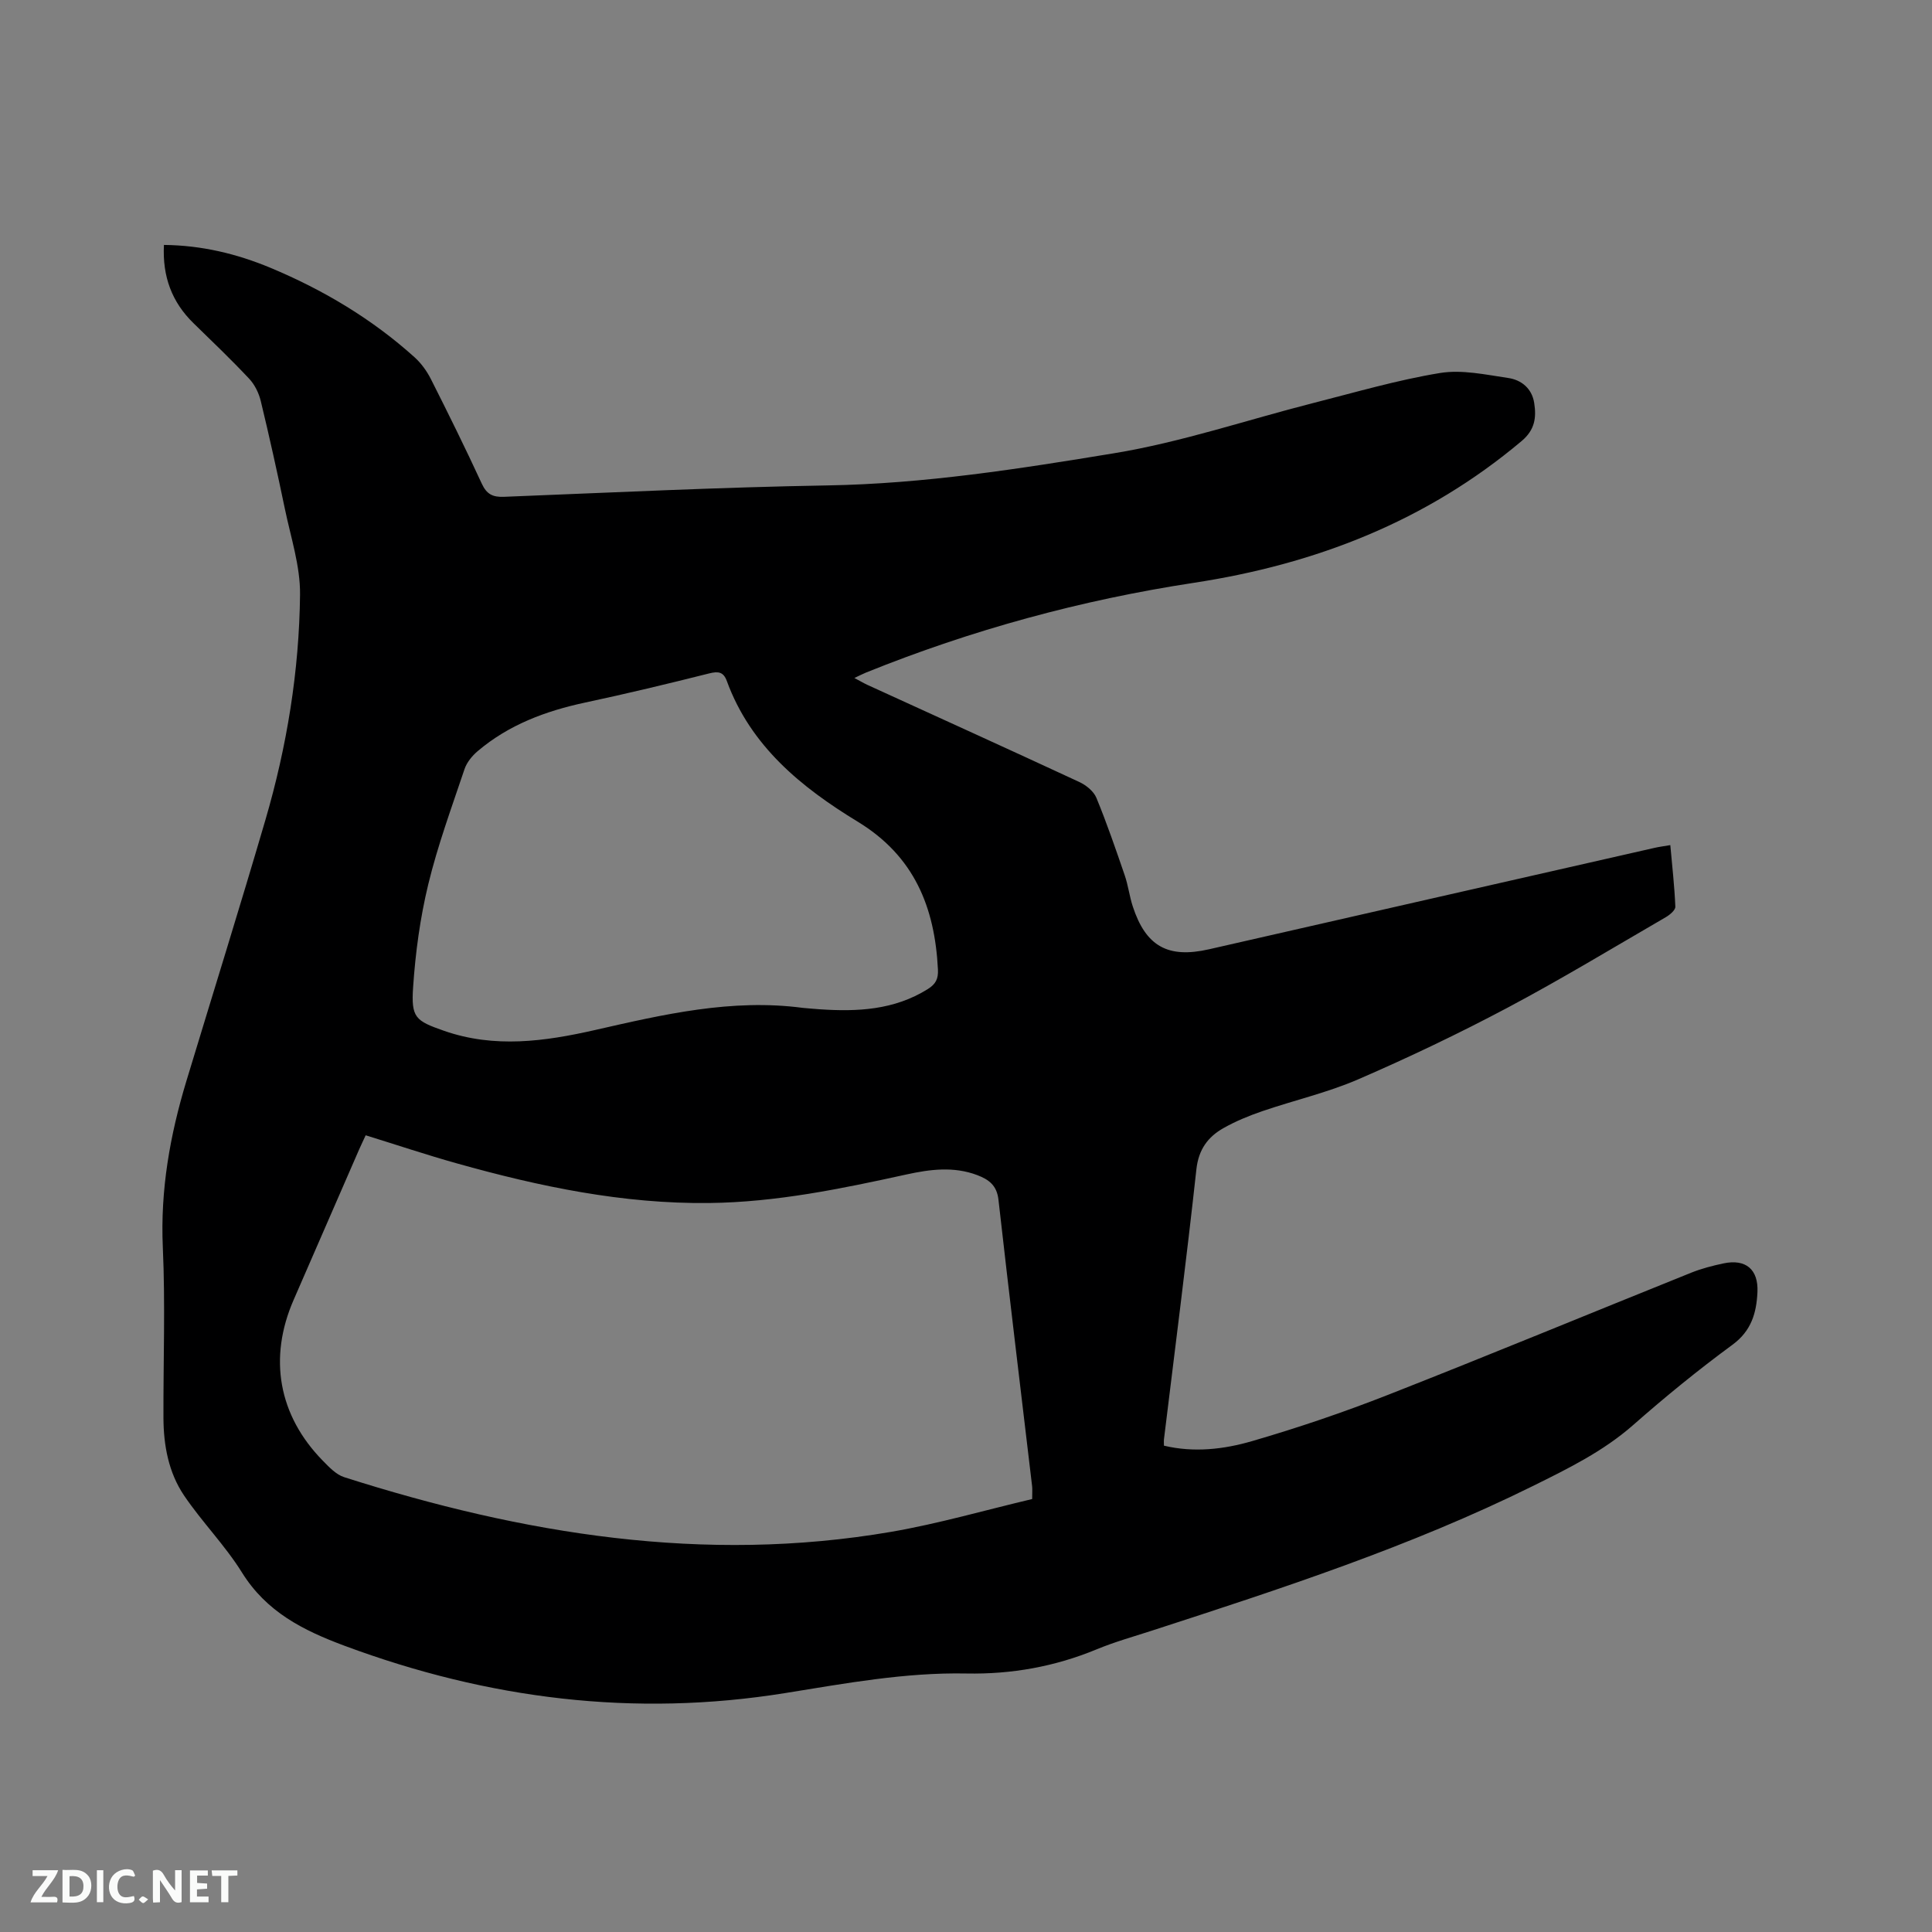 <svg enable-background="new 0 0 400 400" viewBox="0 0 400 400" xmlns="http://www.w3.org/2000/svg"><rect x="0" y="0" width="400" height="400" fill="#808080" stroke="none"/><path d="m33.94 50.71c7.83.08 15.1 1.84 22.04 4.73 10.92 4.56 21 10.56 29.83 18.51 1.37 1.23 2.54 2.84 3.38 4.49 3.63 7.18 7.19 14.4 10.56 21.7 1.01 2.19 2.27 2.81 4.58 2.72 22.34-.88 44.67-1.98 67.01-2.36 20.02-.34 39.71-3.43 59.32-6.66 13.94-2.29 27.49-6.9 41.24-10.4 8.71-2.21 17.38-4.76 26.22-6.21 4.54-.75 9.46.34 14.15 1.03 2.72.4 4.9 2.16 5.37 5.17s.16 5.55-2.59 7.87c-19.72 16.61-42.67 25.52-67.91 29.37-23.32 3.56-45.96 9.74-67.85 18.58-.67.27-1.3.61-2.4 1.12 1.14.6 1.89 1.05 2.68 1.42 14.63 6.69 29.29 13.33 43.88 20.11 1.41.65 2.97 1.91 3.54 3.27 2.17 5.26 4.02 10.66 5.87 16.05.72 2.09.98 4.34 1.67 6.45 2.71 8.28 7.3 10.8 15.78 8.87 30.76-7.02 61.53-14.02 92.29-21.01.91-.21 1.84-.32 3.22-.56.39 4.38.87 8.56 1.04 12.75.03.71-1.14 1.69-1.97 2.17-10.89 6.32-21.67 12.85-32.78 18.75-10.09 5.35-20.43 10.29-30.92 14.83-6.36 2.75-13.22 4.32-19.8 6.57-2.77.95-5.54 2.08-8.08 3.52-3.23 1.82-5.16 4.43-5.61 8.53-2.04 18.64-4.44 37.24-6.71 55.86-.05.4-.01.81-.01 1.36 6.22 1.48 12.4.76 18.24-.94 9.53-2.77 18.96-5.97 28.2-9.6 20.98-8.24 41.81-16.86 62.72-25.27 2.15-.86 4.43-1.45 6.7-1.93 4.6-.97 7.24 1.24 7.02 5.95-.2 4.3-1.25 8.03-5.19 10.91-7.08 5.2-13.92 10.78-20.52 16.59-6.23 5.48-13.51 9.04-20.82 12.66-25.33 12.53-52.1 21.25-78.88 29.94-3.83 1.24-7.72 2.33-11.43 3.87-8.64 3.57-17.6 5.17-26.92 4.99-12.68-.25-25.09 2.05-37.52 4.05-31.3 5.04-61.56 1.24-91.19-9.77-8.66-3.22-16.22-7.03-21.3-15.2-3.5-5.63-8.28-10.45-12-15.96-3.19-4.74-4.23-10.35-4.25-16.06-.04-11.77.4-23.56-.13-35.31-.53-11.85 1.48-23.18 4.87-34.38 5.46-18.03 11.08-36.01 16.37-54.09 4.45-15.22 7-30.83 7.17-46.67.06-5.9-1.92-11.85-3.14-17.74-1.55-7.46-3.2-14.91-4.99-22.32-.4-1.66-1.26-3.41-2.42-4.64-3.7-3.94-7.61-7.68-11.48-11.45-4.52-4.39-6.48-9.71-6.15-16.23zm179.76 259.65c0-1.4.06-2.03-.01-2.65-2.34-19.77-4.74-39.54-6.97-59.32-.33-2.96-1.97-4.17-4.38-5.09-4.9-1.86-9.83-1.2-14.71-.13-13.45 2.95-26.92 5.74-40.78 5.9-17.87.21-35.14-3.4-52.21-8.19-6.29-1.76-12.49-3.84-18.93-5.83-.48 1.04-.93 1.97-1.35 2.92-4.52 10.38-9.03 20.77-13.56 31.14-5.27 12.06-3.16 23.93 6.03 33.31 1.3 1.32 2.75 2.88 4.42 3.41 36.94 11.78 74.51 17.97 113.26 11.32 9.85-1.7 19.52-4.51 29.19-6.79zm-47.49-101.69c1.16.1 2.32.21 3.48.29 7.81.53 15.43.17 22.38-4.17 1.69-1.06 2.21-2.14 2.12-4.06-.64-12.88-4.89-23.48-16.61-30.61-11.65-7.09-22.17-15.62-27.1-29.13-.7-1.91-1.78-2.04-3.68-1.56-8.51 2.14-17.05 4.19-25.62 6.02-8.2 1.75-15.85 4.6-22.3 10.08-1.14.97-2.23 2.31-2.7 3.69-2.66 7.92-5.56 15.8-7.52 23.9-1.68 6.94-2.65 14.13-3.13 21.26-.43 6.33.48 6.97 6.41 9.04 10.44 3.64 20.81 2.21 31.28-.17 14.12-3.22 28.28-6.53 42.99-4.58z" fill="#000001"/><g fill="#fafbfa"><path d="m37.59 393.81c-.92.31-1.52.05-2-.78-.7-1.2-1.52-2.34-2.47-3.78v4.59c-.55.03-.95.05-1.41.07-.03-.37-.06-.64-.06-.91 0-1.91 0-3.81 0-5.7 1.13-.41 1.77-.03 2.29.91.62 1.11 1.38 2.14 2.31 3.19v-4.2h1.35v6.61z"/><path d="m12.94 393.88v-6.75c1.9.19 3.93-.54 5.37 1.29.8 1.01.78 2.88.03 3.97-1.37 1.97-3.4 1.51-5.4 1.49m1.45-1.22c2.04.12 2.92-.58 2.89-2.21-.03-1.51-.98-2.19-2.89-2z"/><path d="m11.81 393.87h-5.49c.68-2.18 2.47-3.48 3.51-5.45h-3.08v-1.21h5.29c-.71 2.13-2.44 3.48-3.47 5.51.86 0 1.63.04 2.39-.01.79-.05 1.14.21.85 1.16"/><path d="m39.33 393.86v-6.61h3.7v1.07h-2.22v1.52c.68.04 1.34.09 2.07.13v1.07c-.72.05-1.38.09-2.1.14v1.48h2.4v1.19h-3.85z"/><path d="m27.71 388.56c-1.15-.3-2.46-.61-3.1.64-.37.73-.41 1.93-.06 2.67.63 1.35 1.99.93 3.17.68.35.94-.01 1.32-.93 1.46-1.62.25-3.05-.27-3.76-1.48-.73-1.24-.6-3.03.31-4.17.88-1.11 2.71-1.7 4-1.16.32.13.44.74.65 1.12-.1.08-.19.16-.28.24"/><path d="m49.15 387.24v1.07c-.59.02-1.17.05-1.87.08v5.44h-1.48v-5.44h-1.85c-.05-.4-.08-.73-.13-1.15z"/><path d="m20.06 387.21h1.33v6.62h-1.33z"/><path d="m30.68 393.25c-.49.38-.8.79-1.05.76-.32-.05-.6-.45-.9-.7.26-.24.51-.64.8-.67.29-.04.62.3 1.15.61"/></g></svg>